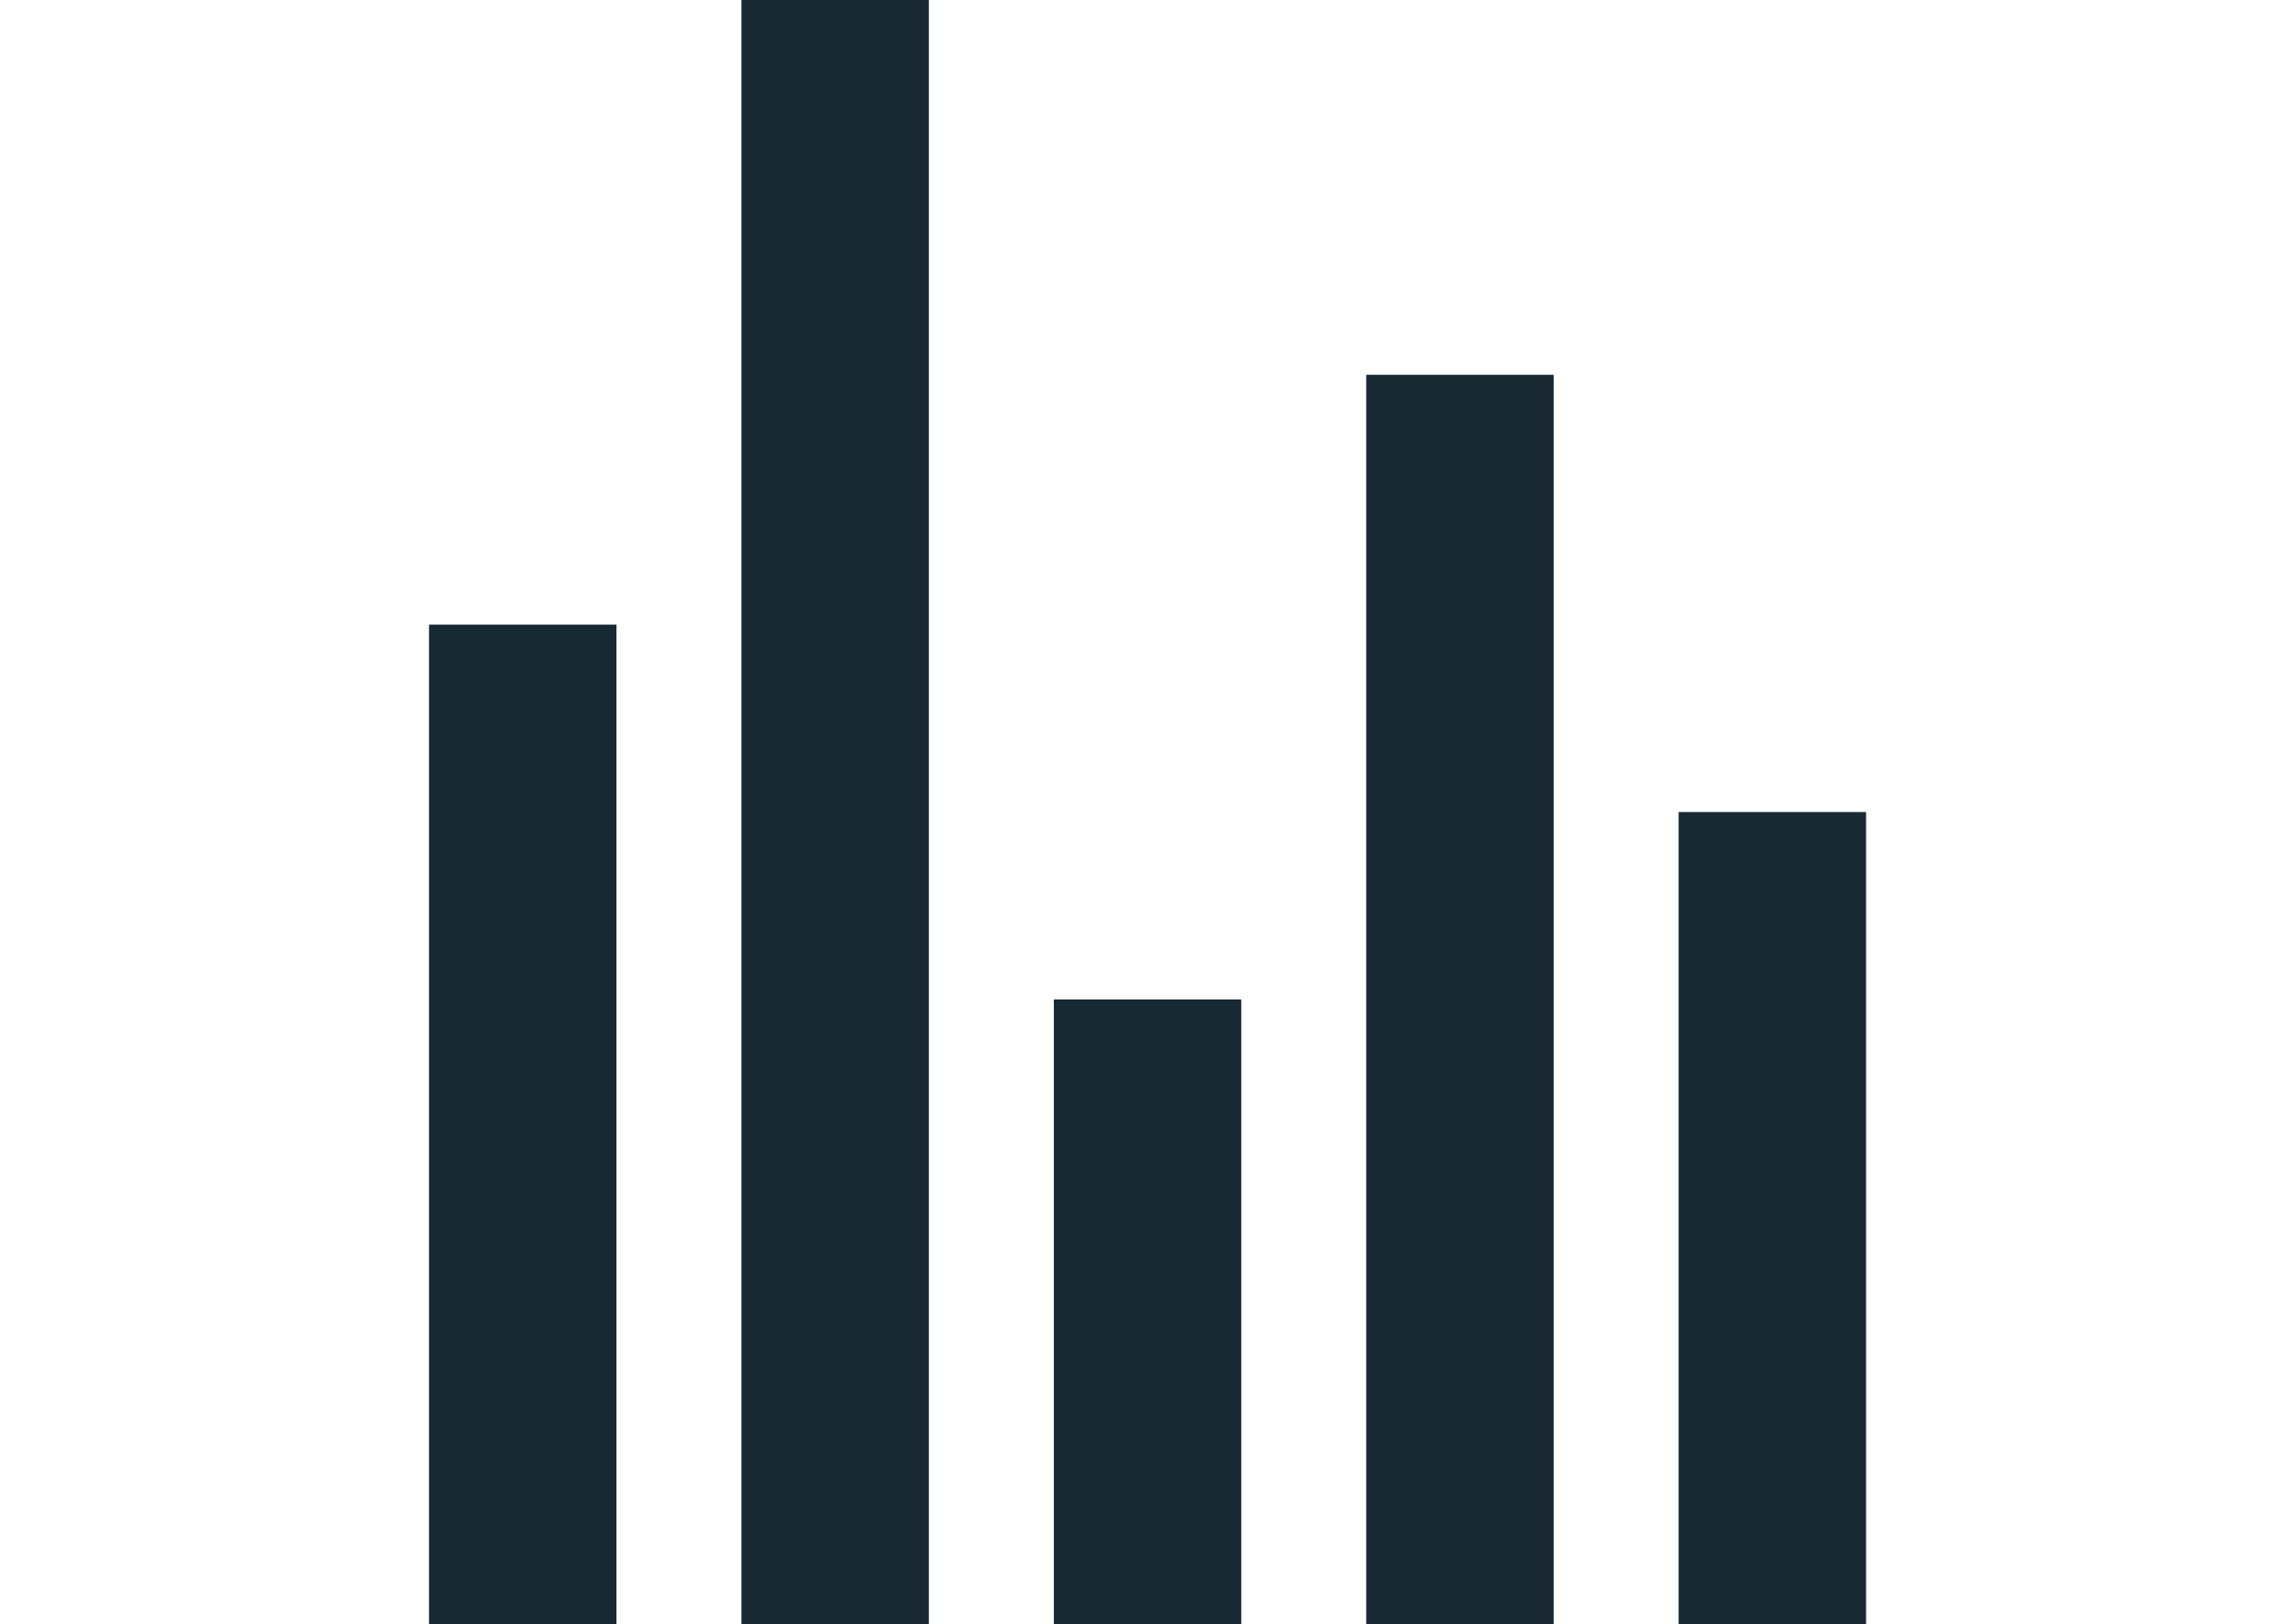 <?xml version="1.0" encoding="utf-8"?>
<!-- Generator: Adobe Illustrator 26.4.1, SVG Export Plug-In . SVG Version: 6.00 Build 0)  -->
<svg version="1.1" id="Layer_1" xmlns="http://www.w3.org/2000/svg" xmlns:xlink="http://www.w3.org/1999/xlink" x="0px" y="0px"
	 viewBox="0 0 110.1 78" style="enable-background:new 0 0 110.1 78;" xml:space="preserve">
<style type="text/css">
	.st0{fill:#192934;}
	.st1{fill:none;}
</style>
<g>
	<path class="st0" d="M20.6,78h9V30h-9V78z M35.6,78h9V0h-9V78z M50.6,78h9V48h-9V78z M65.6,78h9V18h-9V78z M80.6,39v39h9V39H80.6z"
		/>
</g>
<rect class="st1" width="110.1" height="78"/>
</svg>
